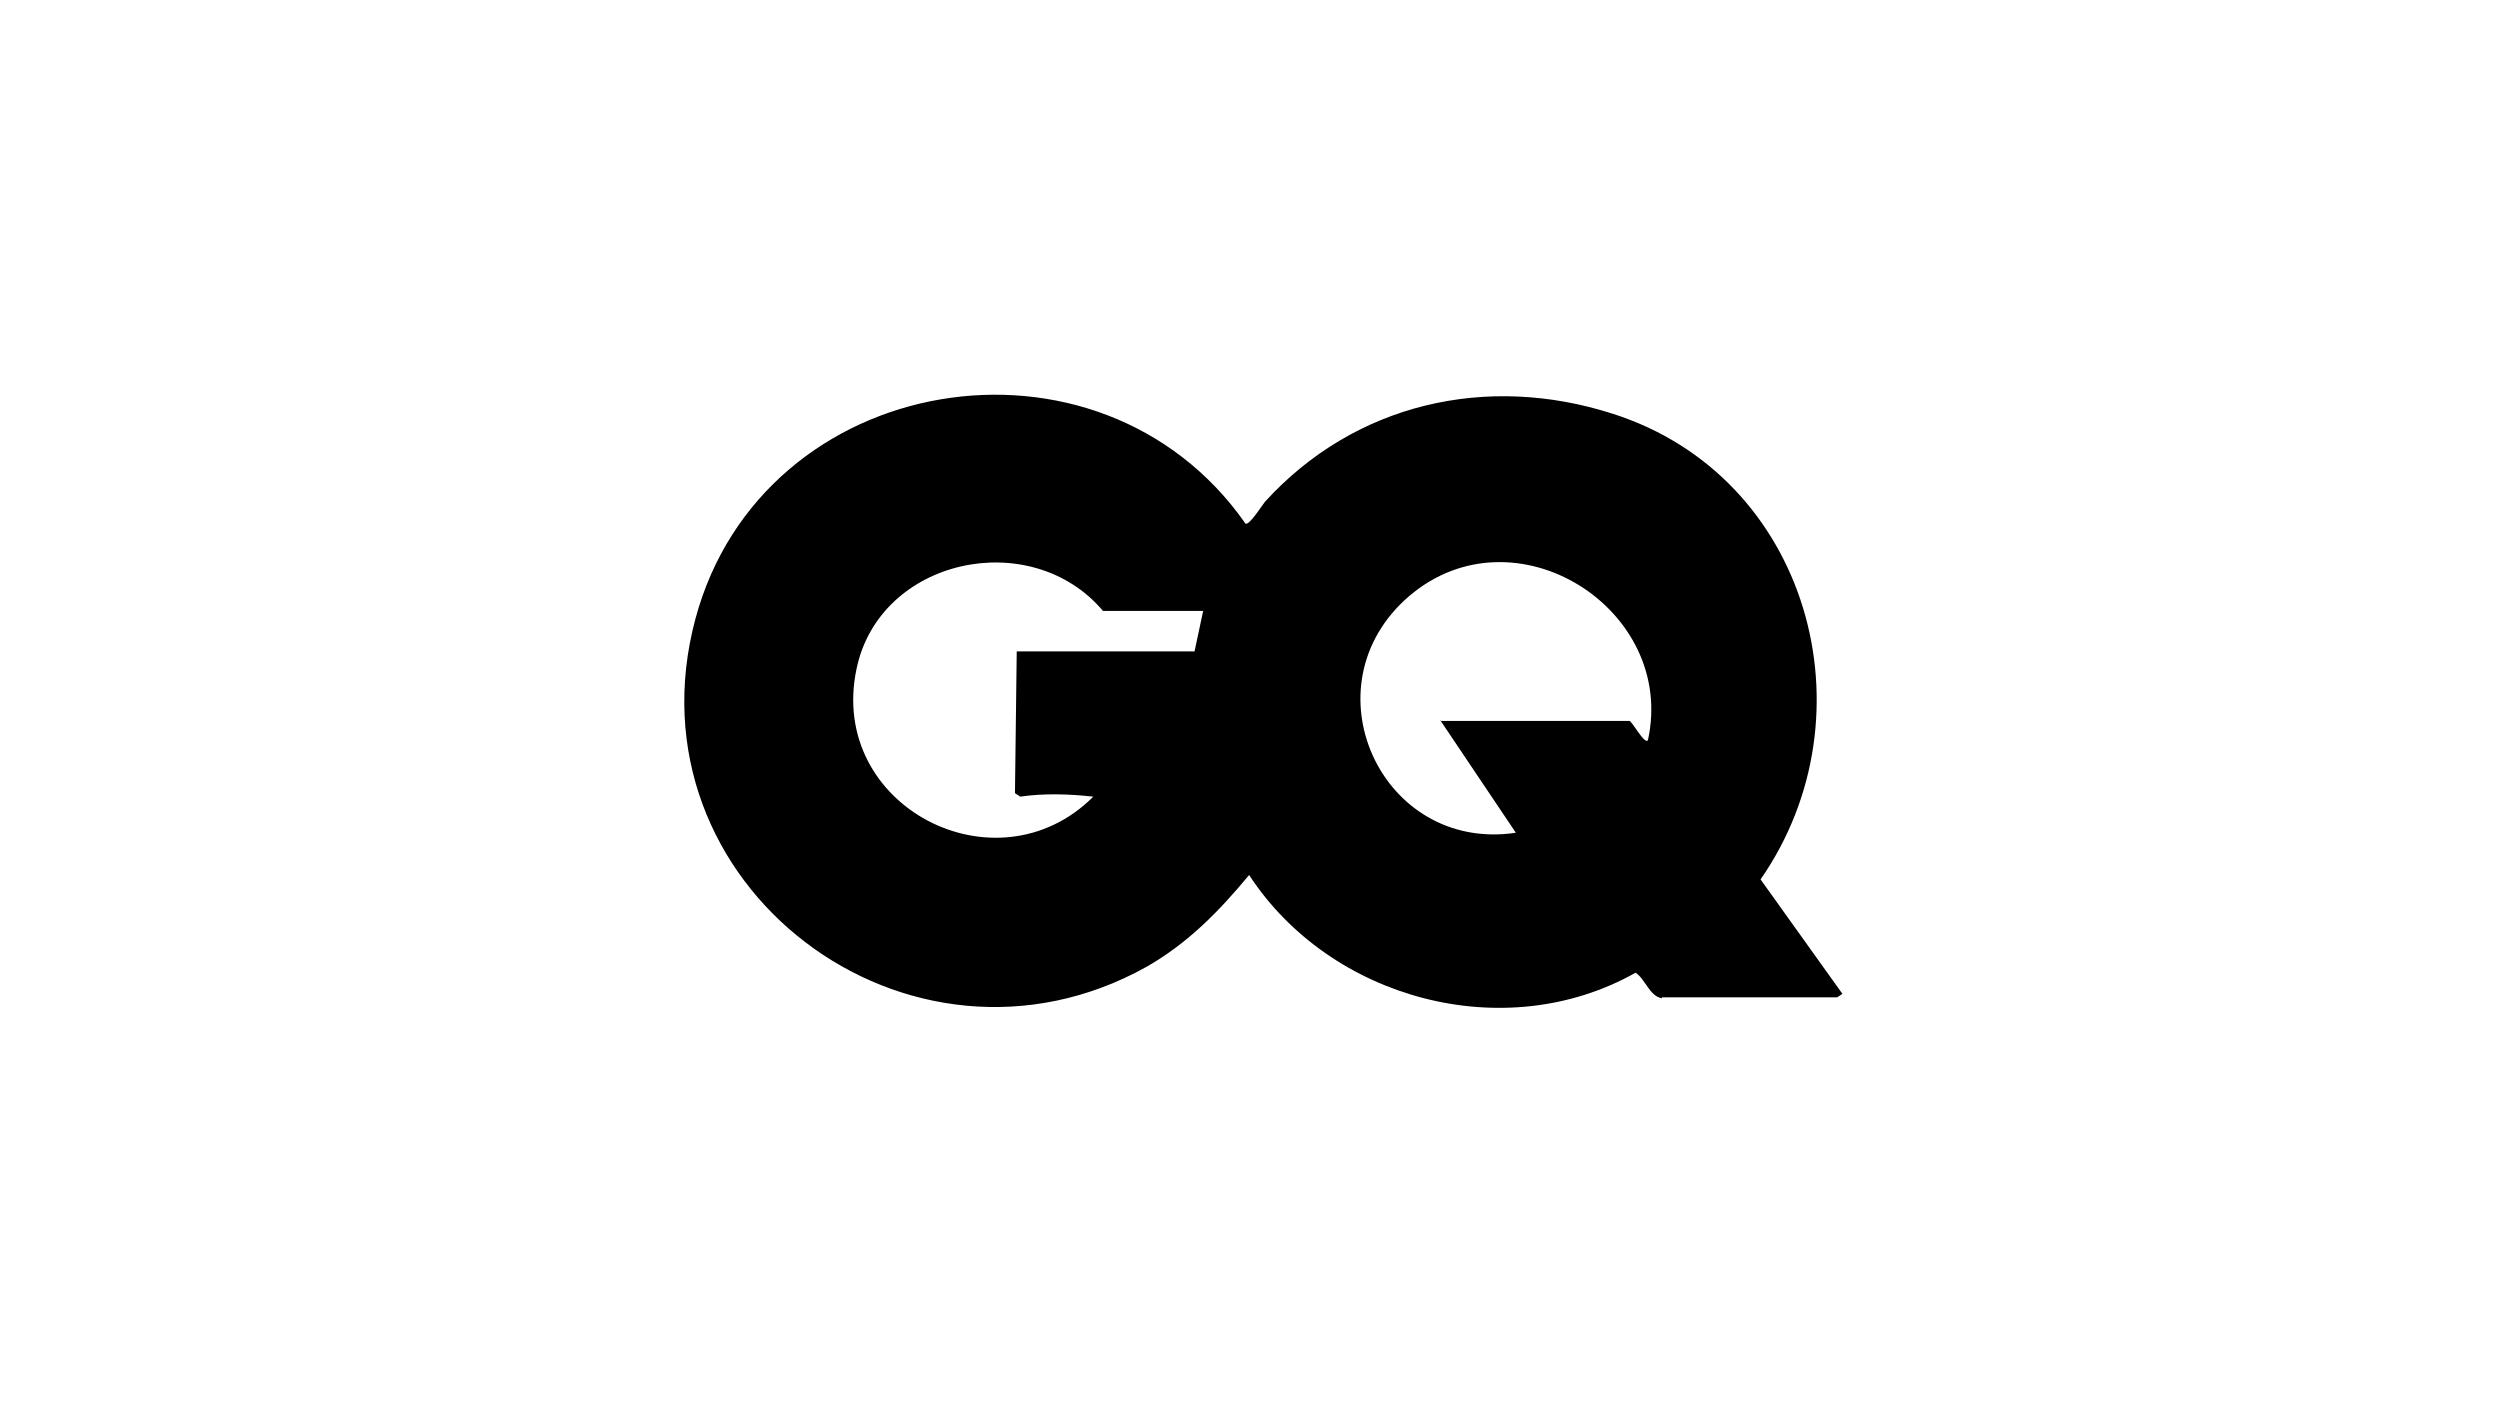 <?xml version="1.0" encoding="UTF-8"?>
<svg xmlns="http://www.w3.org/2000/svg" id="Capa_1" version="1.1" viewBox="0 0 284 160">
  <g id="rcrKom">
    <path d="M188.8,113.4c-1.4-.2-1.9-2.2-3-2.9-14.9,8.4-34.7,3-43.9-11.1-3.4,4.1-6.9,7.7-11.6,10.4-27,15.1-59.4-9.3-51.3-39.5,7.6-28.3,45.9-34.6,62.5-10.8.5.1,1.8-2,2.2-2.5,10.2-11.2,25.2-14.6,39.5-10,22.3,7.1,29.8,34.2,16.8,52.9l9.3,13c0,0-.6.4-.6.4h-19.9ZM136.7,69.4h-11.4c-8.2-9.7-25.4-6-28,6.6-3.3,15.6,15.9,25.5,26.9,14.5-2.7-.3-5.6-.4-8.3,0l-.6-.4.2-16.1h20.2l1-4.7ZM163.6,81.9h21.5c.3,0,1.7,2.7,2.1,2.2,3.3-14.9-15.1-26.6-27.1-16.4-11.9,10.2-3.2,29.2,12.1,26.9l-8.6-12.8Z"></path>
  </g>
</svg>
